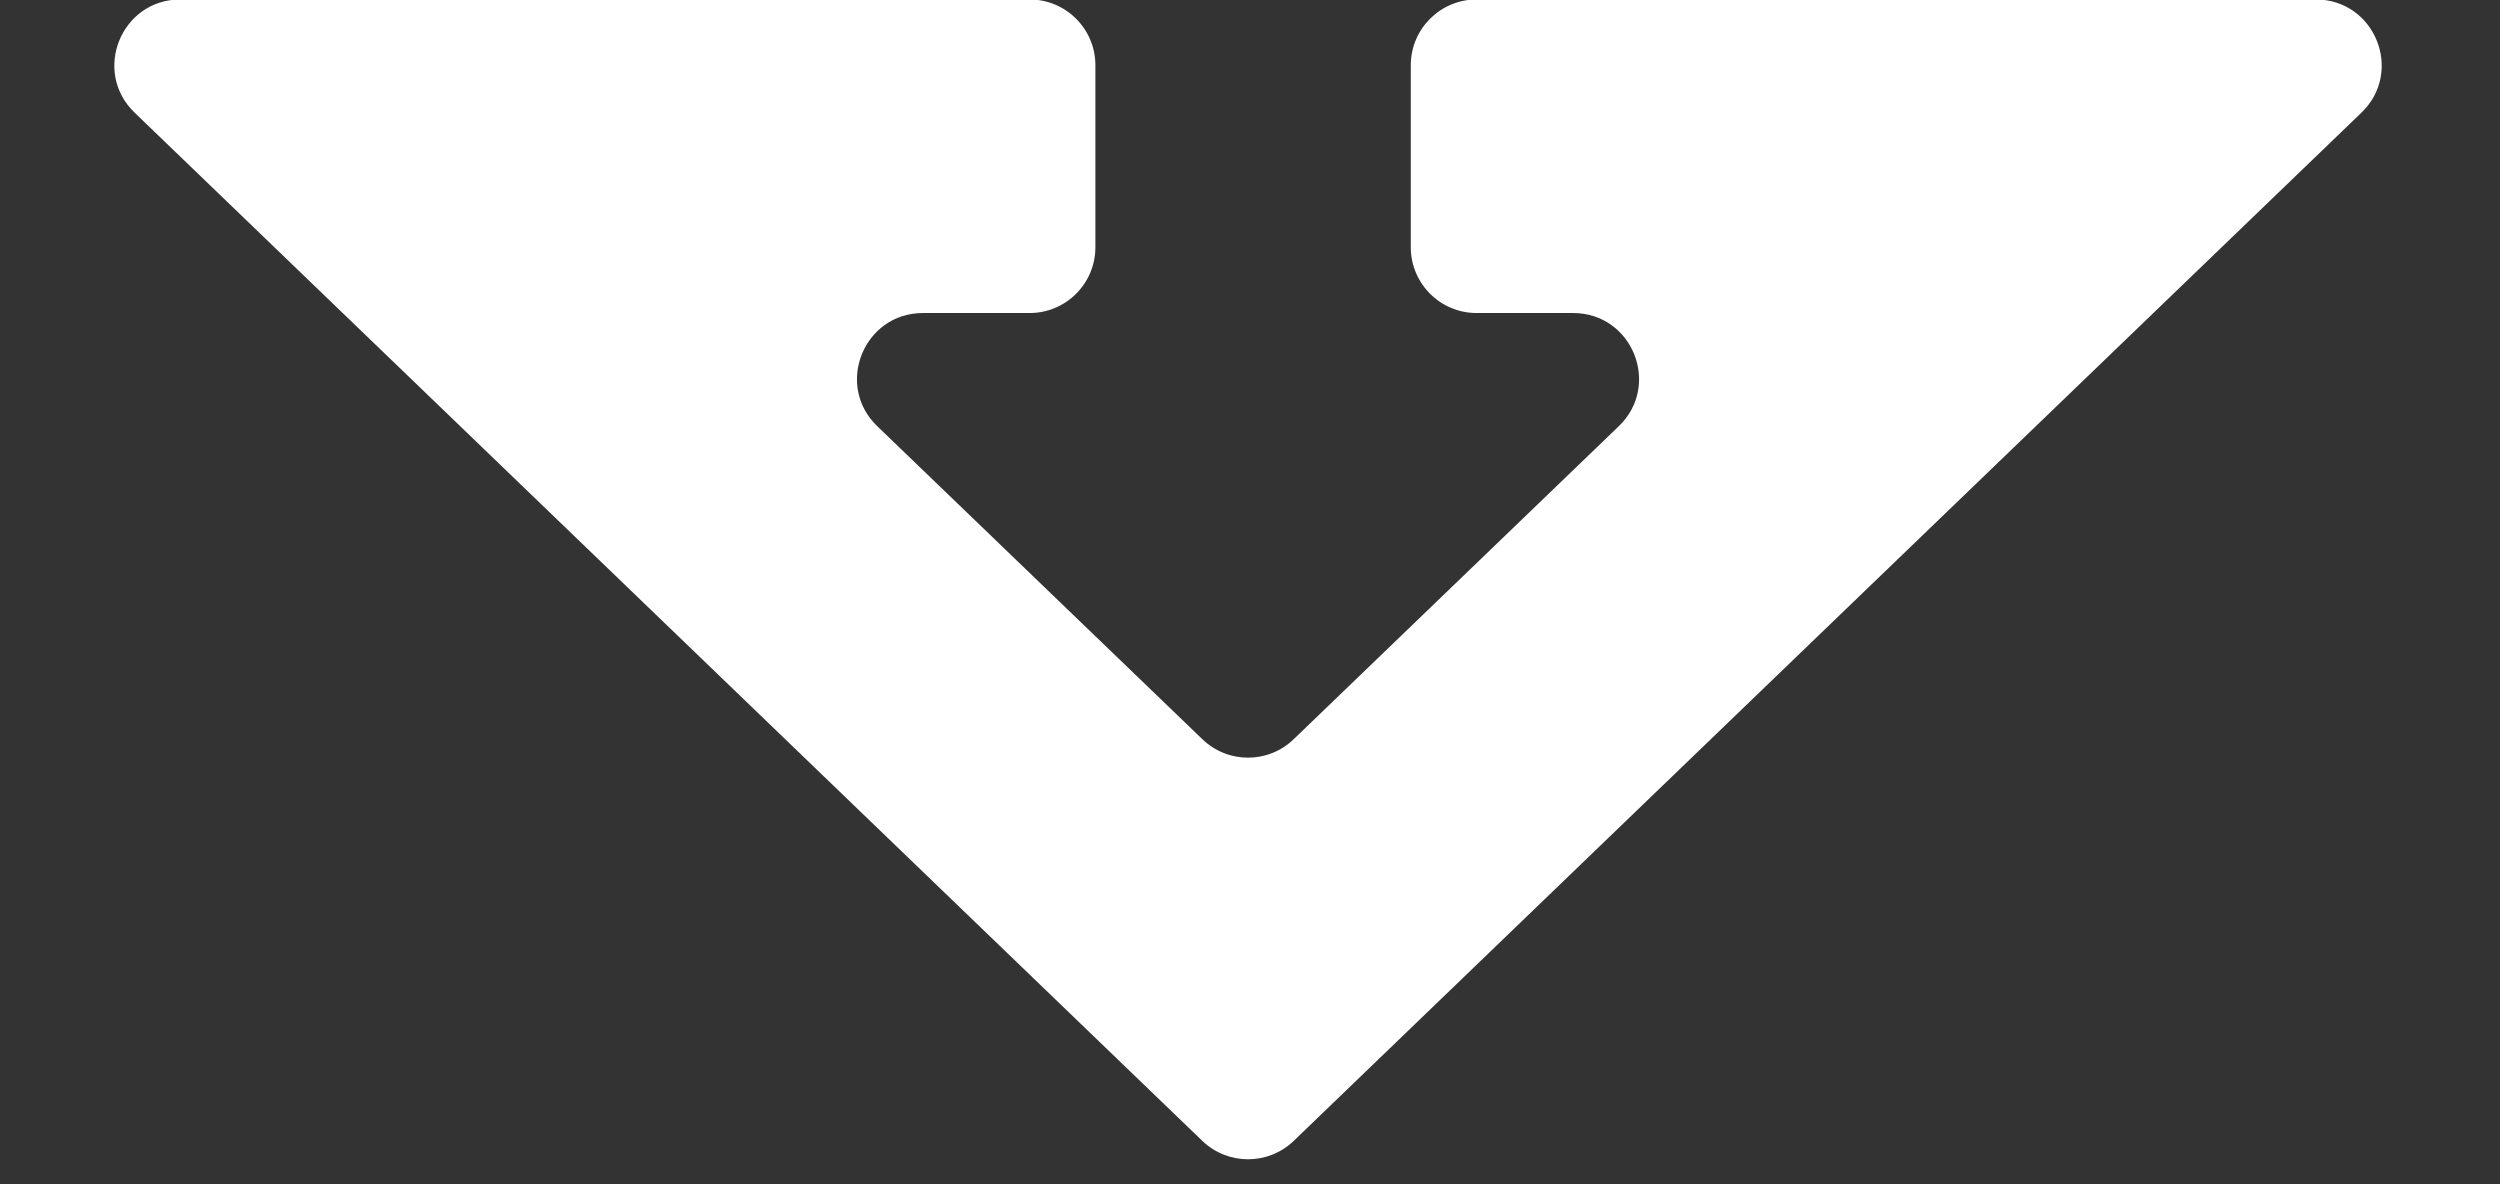 <svg width="19" height="9" viewBox="0 0 19 9" fill="none" xmlns="http://www.w3.org/2000/svg">
<rect x="0" y="0" width="19" height="9" fill="#333333" stroke="none"/>
<path d="M1.37 -0.004L7.825 -0.004C8.101 -0.004 8.325 0.22 8.325 0.496L8.325 1.879C8.325 2.155 8.101 2.379 7.825 2.379L7.014 2.379C6.564 2.379 6.343 2.927 6.667 3.239L9.138 5.618C9.332 5.805 9.638 5.805 9.832 5.618L12.303 3.239C12.627 2.927 12.406 2.379 11.956 2.379L11.222 2.379C10.946 2.379 10.722 2.155 10.722 1.879L10.722 0.496C10.722 0.22 10.946 -0.004 11.222 -0.004L17.6 -0.004C18.05 -0.004 18.271 0.544 17.947 0.856L9.832 8.671C9.638 8.857 9.332 8.857 9.138 8.671L1.023 0.856C0.699 0.544 0.92 -0.004 1.37 -0.004Z" fill="white"/>
</svg>

